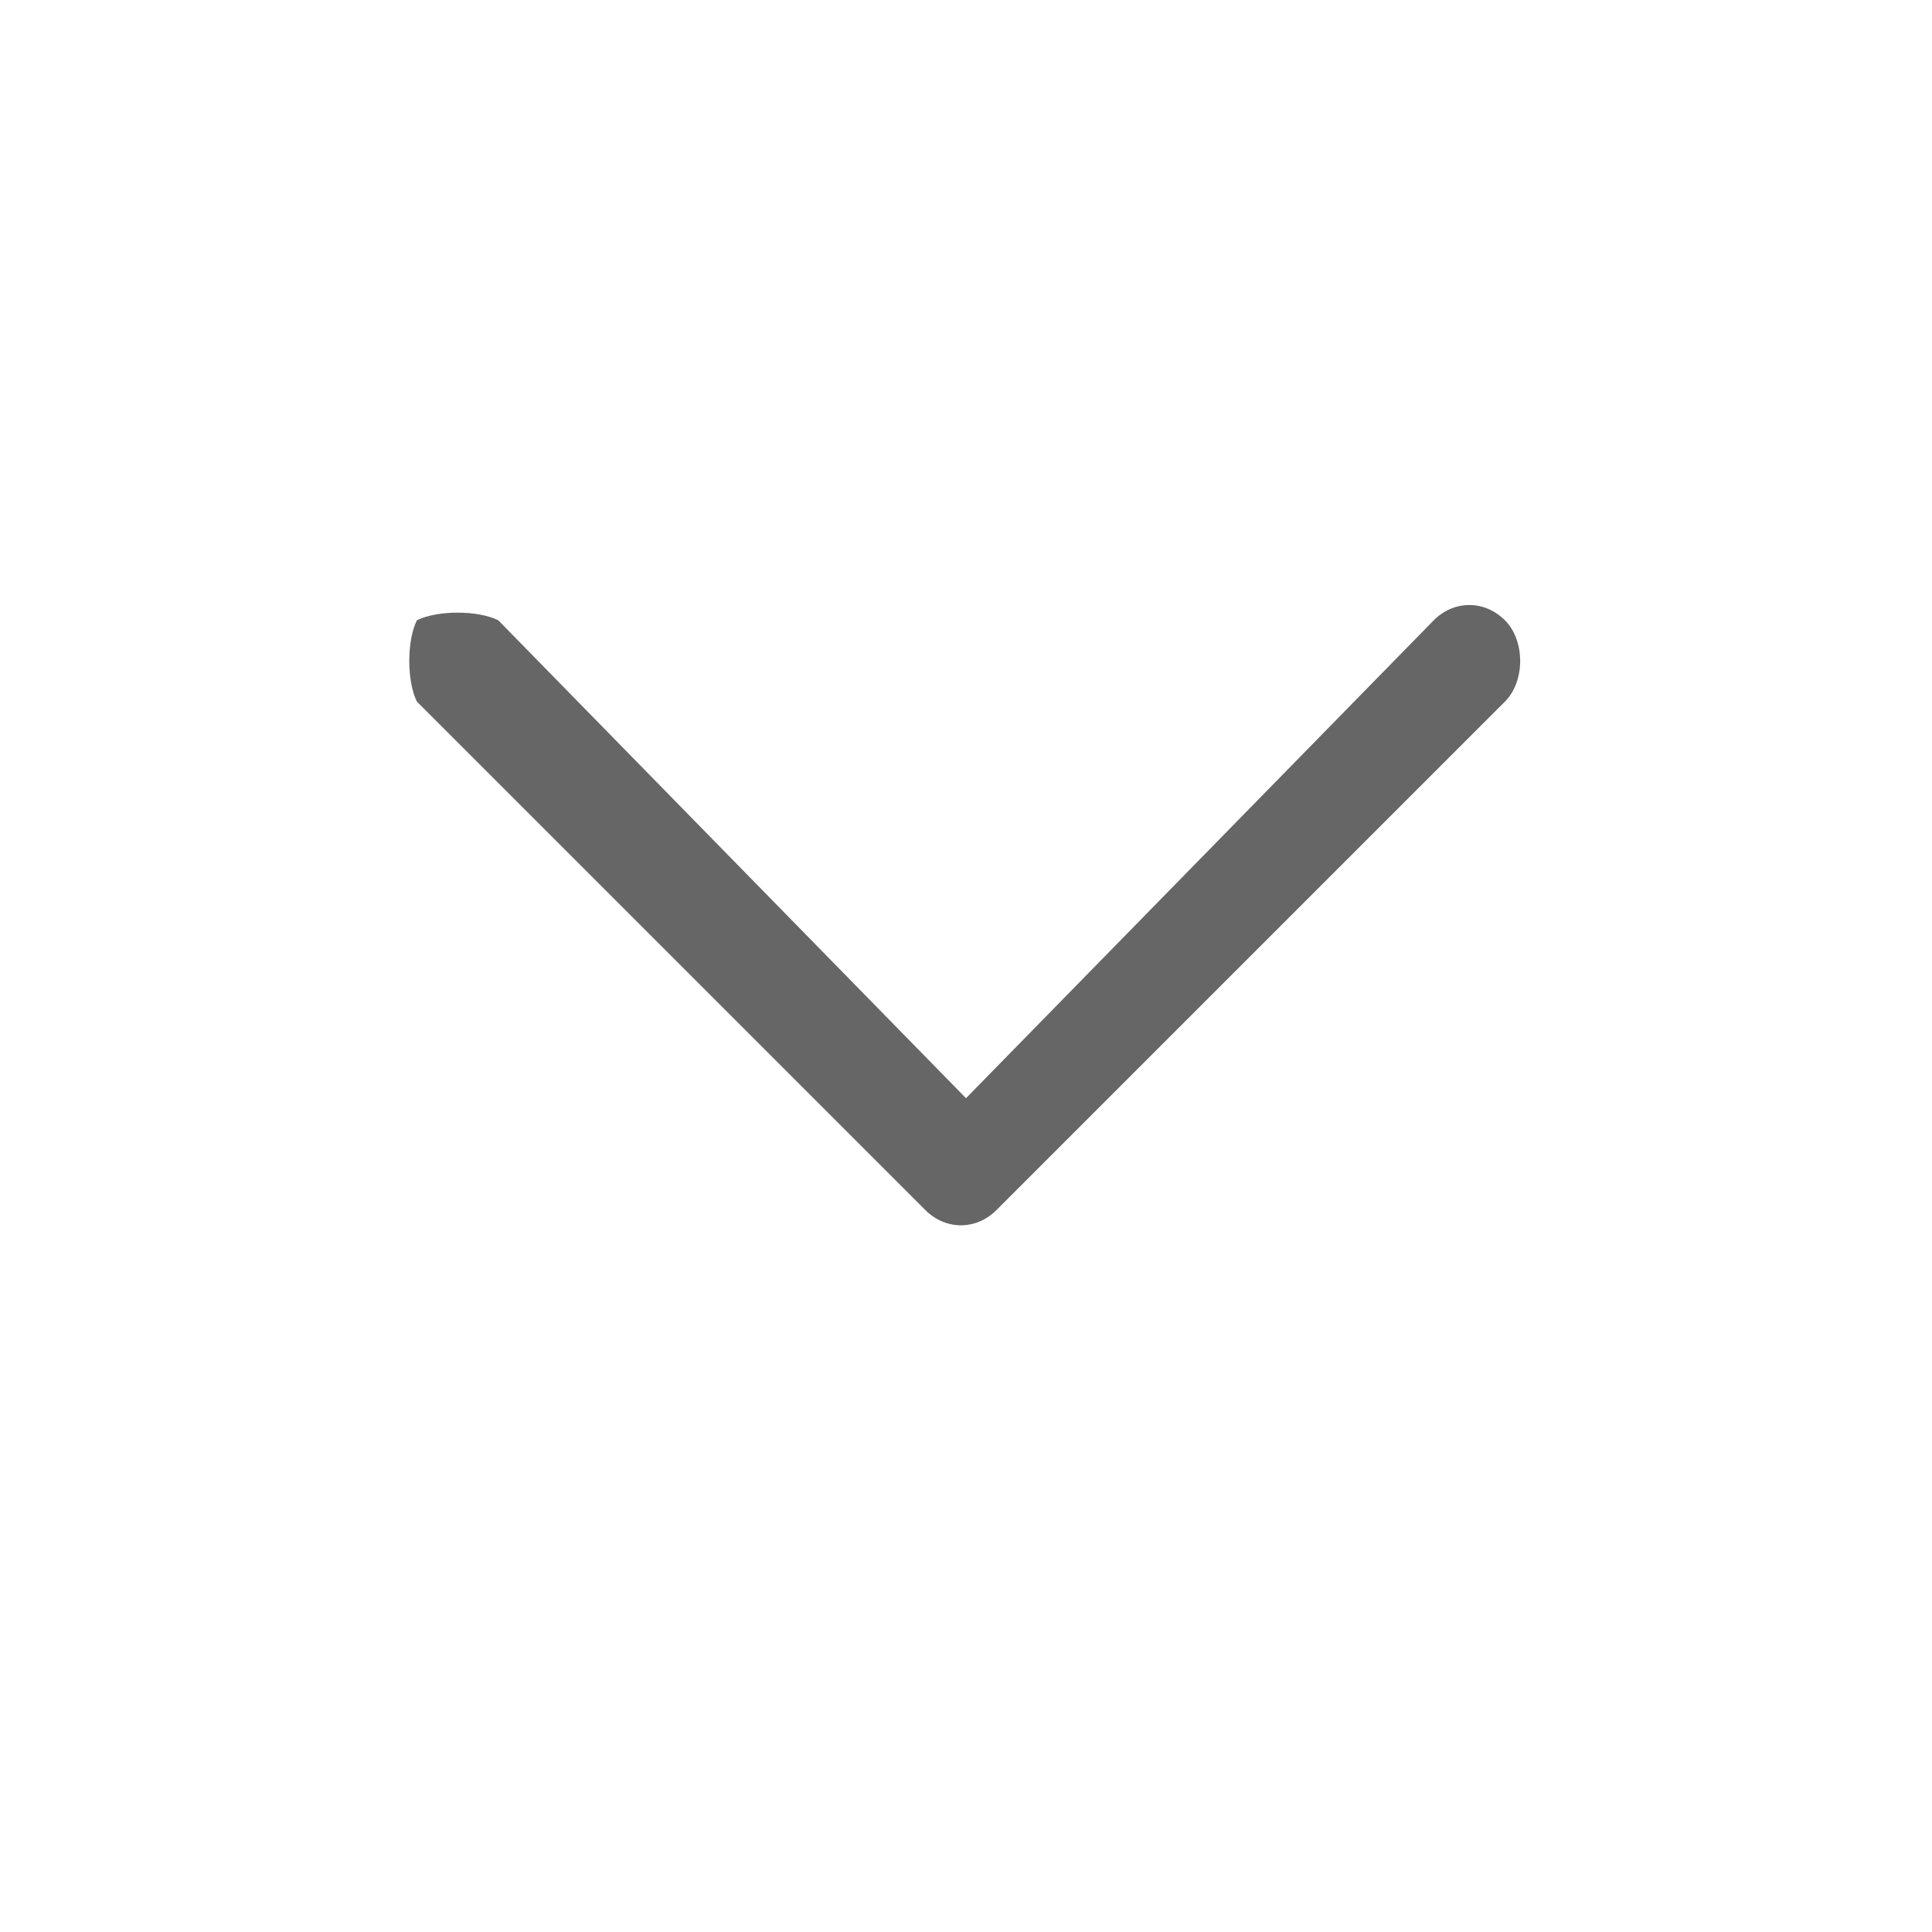 <?xml version="1.0" encoding="iso-8859-1"?>
<!-- Generator: Adobe Illustrator 20.0.0, SVG Export Plug-In . SVG Version: 6.00 Build 0)  -->
<svg version="1.1" id="Caret" xmlns="http://www.w3.org/2000/svg" xmlns:xlink="http://www.w3.org/1999/xlink" x="0px" y="0px"
	 width="19px" height="19px" viewBox="0 0 19 19" style="enable-background:new 0 0 19 19;" xml:space="preserve">
<path id="Chevron" style="fill:#666666;" d="M4.1,6.9l5,5c0.2,0.2,0.5,0.2,0.7,0l5-5c0.2-0.2,0.2-0.6,0-0.8s-0.5-0.2-0.7,0l-4.6,4.7
	L4.9,6.1C4.7,6,4.3,6,4.1,6.1C4,6.3,4,6.7,4.1,6.9z"/>
</svg>

